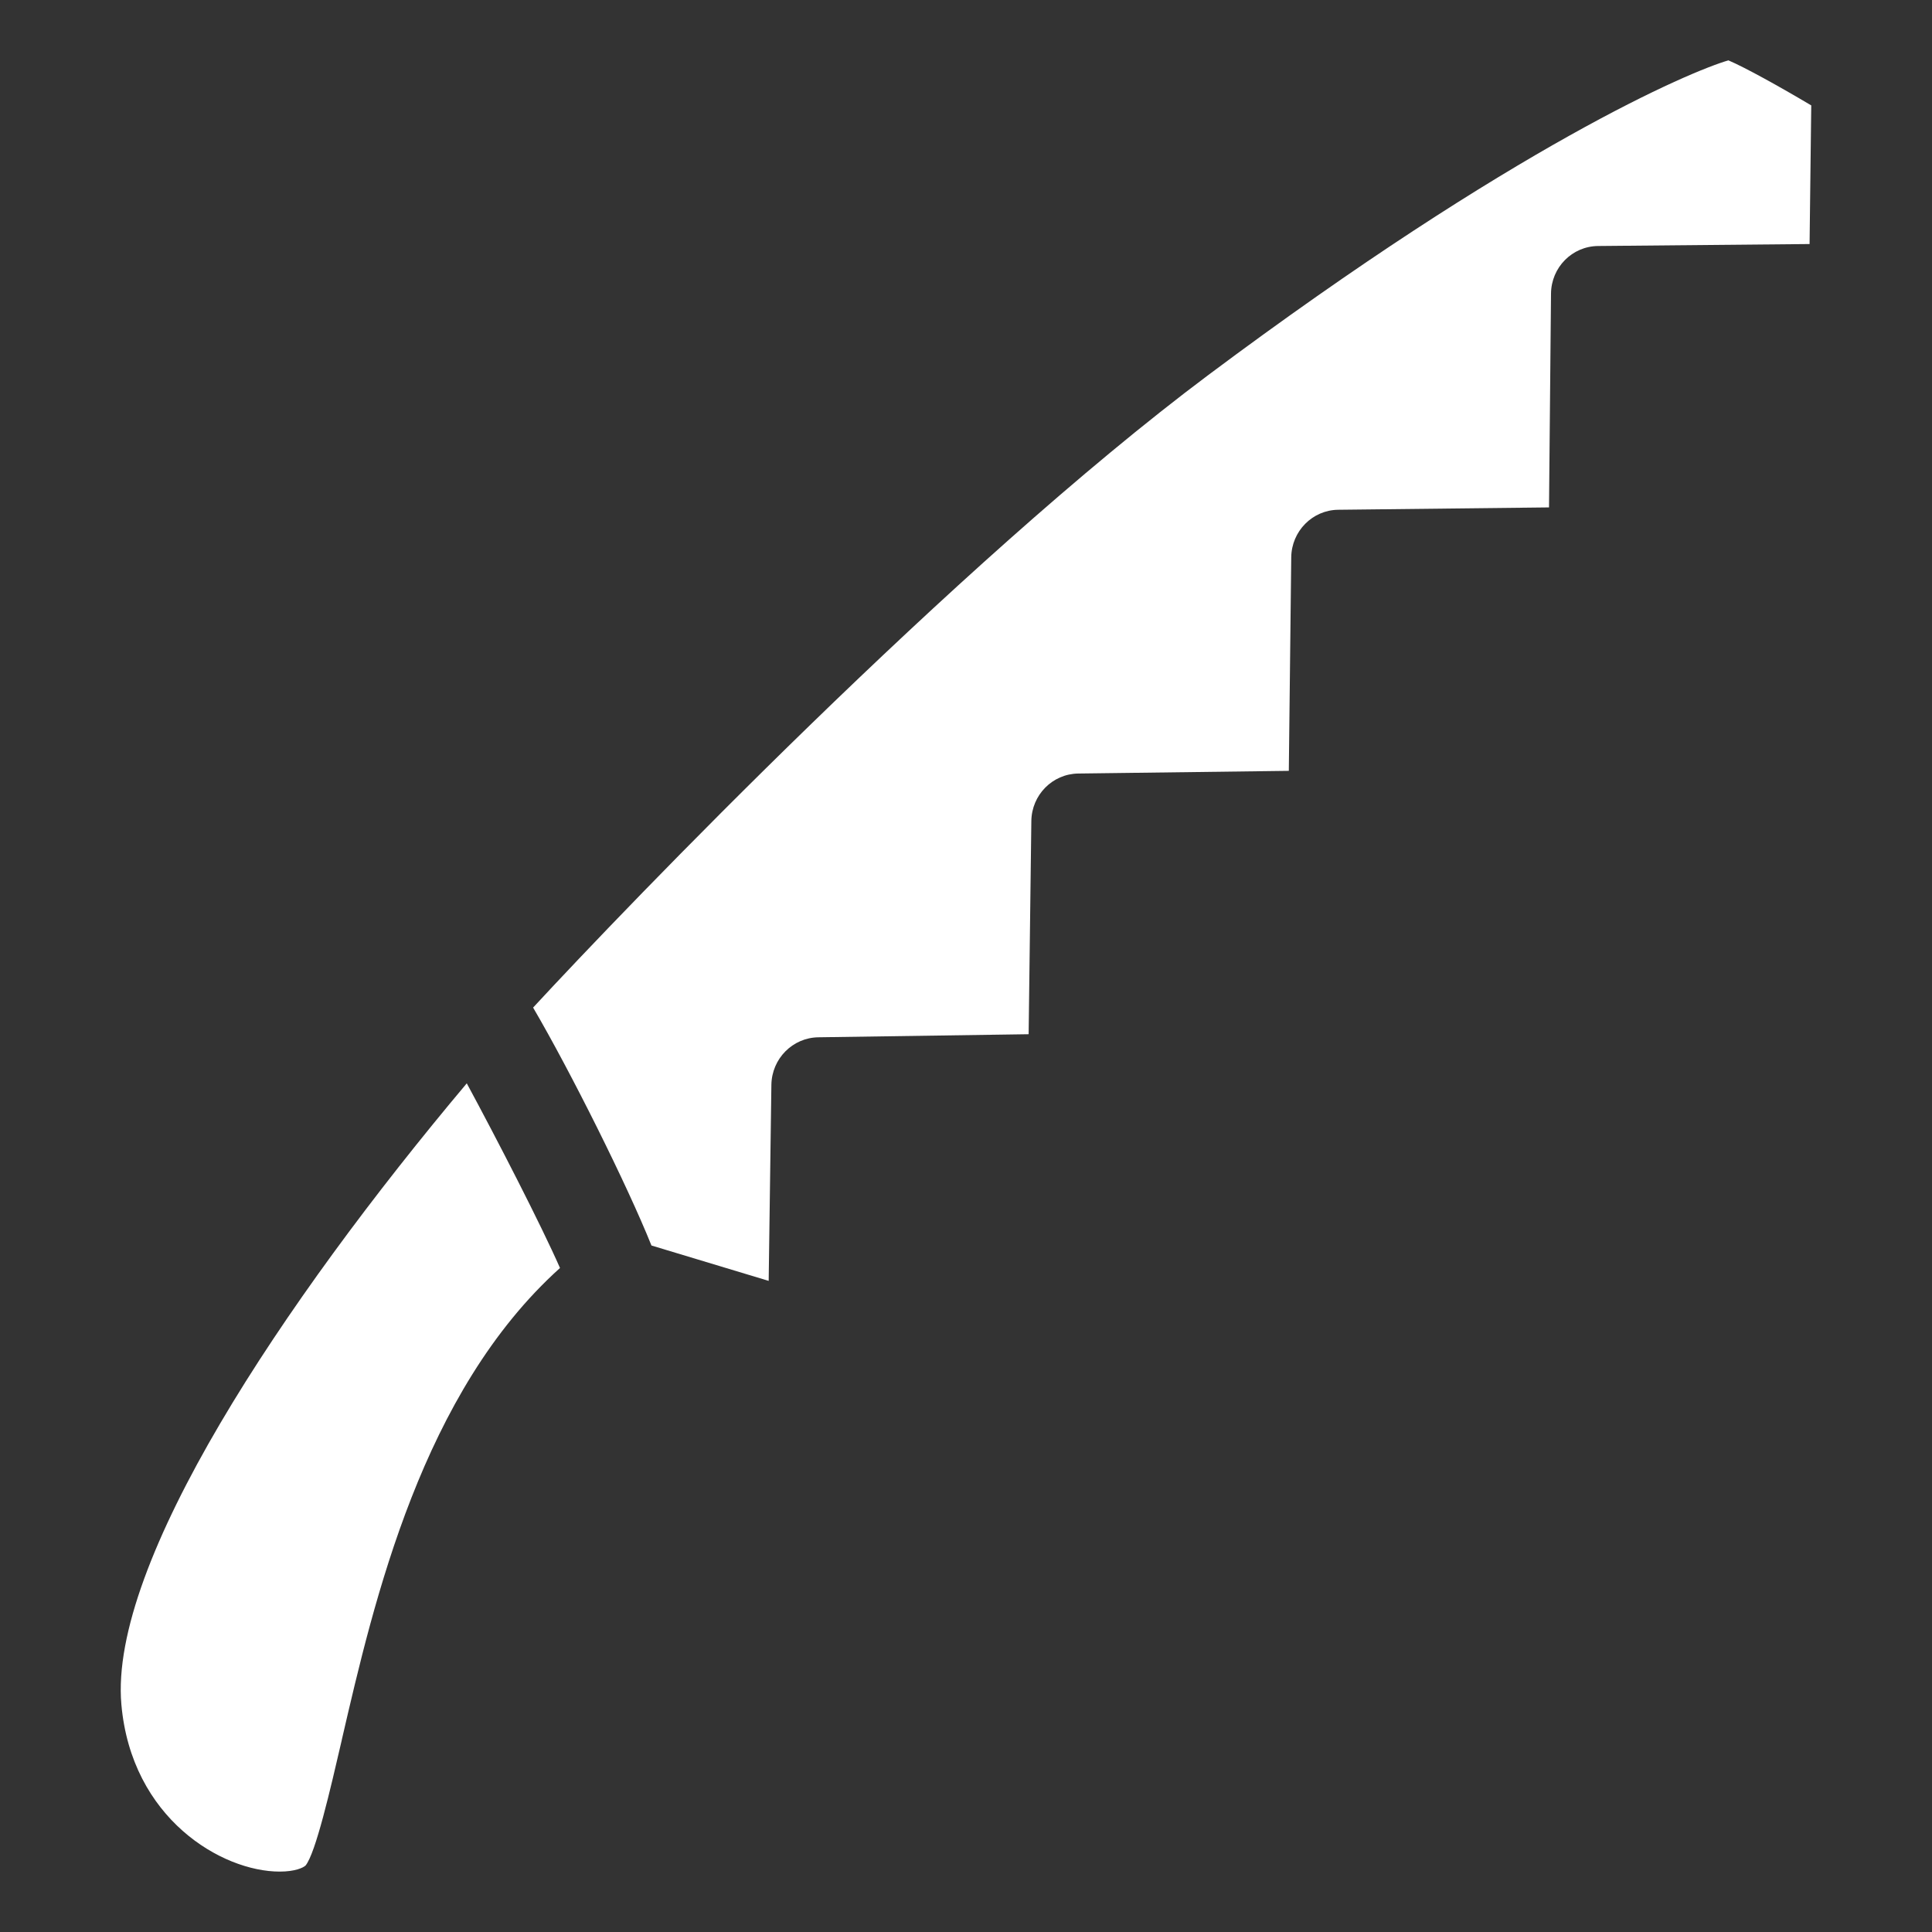 <svg width="90" height="90" viewBox="0 0 90 90" fill="none" xmlns="http://www.w3.org/2000/svg">
<rect x="0" y="0" width="90" height="90" fill="#333333" stroke="none"/>
<path d="M15.923 81.052C15.38 83.401 14.702 86.325 14.236 86.901C14.123 87.009 13.738 87.186 13.03 87.186C10.331 87.186 6.121 84.71 5.654 79.397C5.077 72.834 13.146 60.696 21.744 50.466C23.16 53.087 25.205 57.062 26.087 59.068C19.671 64.84 17.432 74.519 15.921 81.052H15.923ZM84.295 11.368L74.445 11.46C73.236 11.471 72.263 12.457 72.252 13.677L72.159 23.637L62.338 23.747C61.137 23.76 60.164 24.747 60.151 25.964L60.038 35.909L50.228 36.034C49.027 36.05 48.059 37.032 48.044 38.247L47.918 48.178L38.121 48.321C36.92 48.339 35.954 49.319 35.934 50.532L35.808 59.668L30.347 58.02C29.224 55.216 26.58 49.919 24.834 46.937C29.255 42.154 44.472 26.314 56.282 17.474C70.582 6.782 78.743 3.323 80.516 2.812C81.279 3.137 82.862 4.011 84.375 4.91L84.297 11.368H84.295Z" fill="white"/>
</svg>
